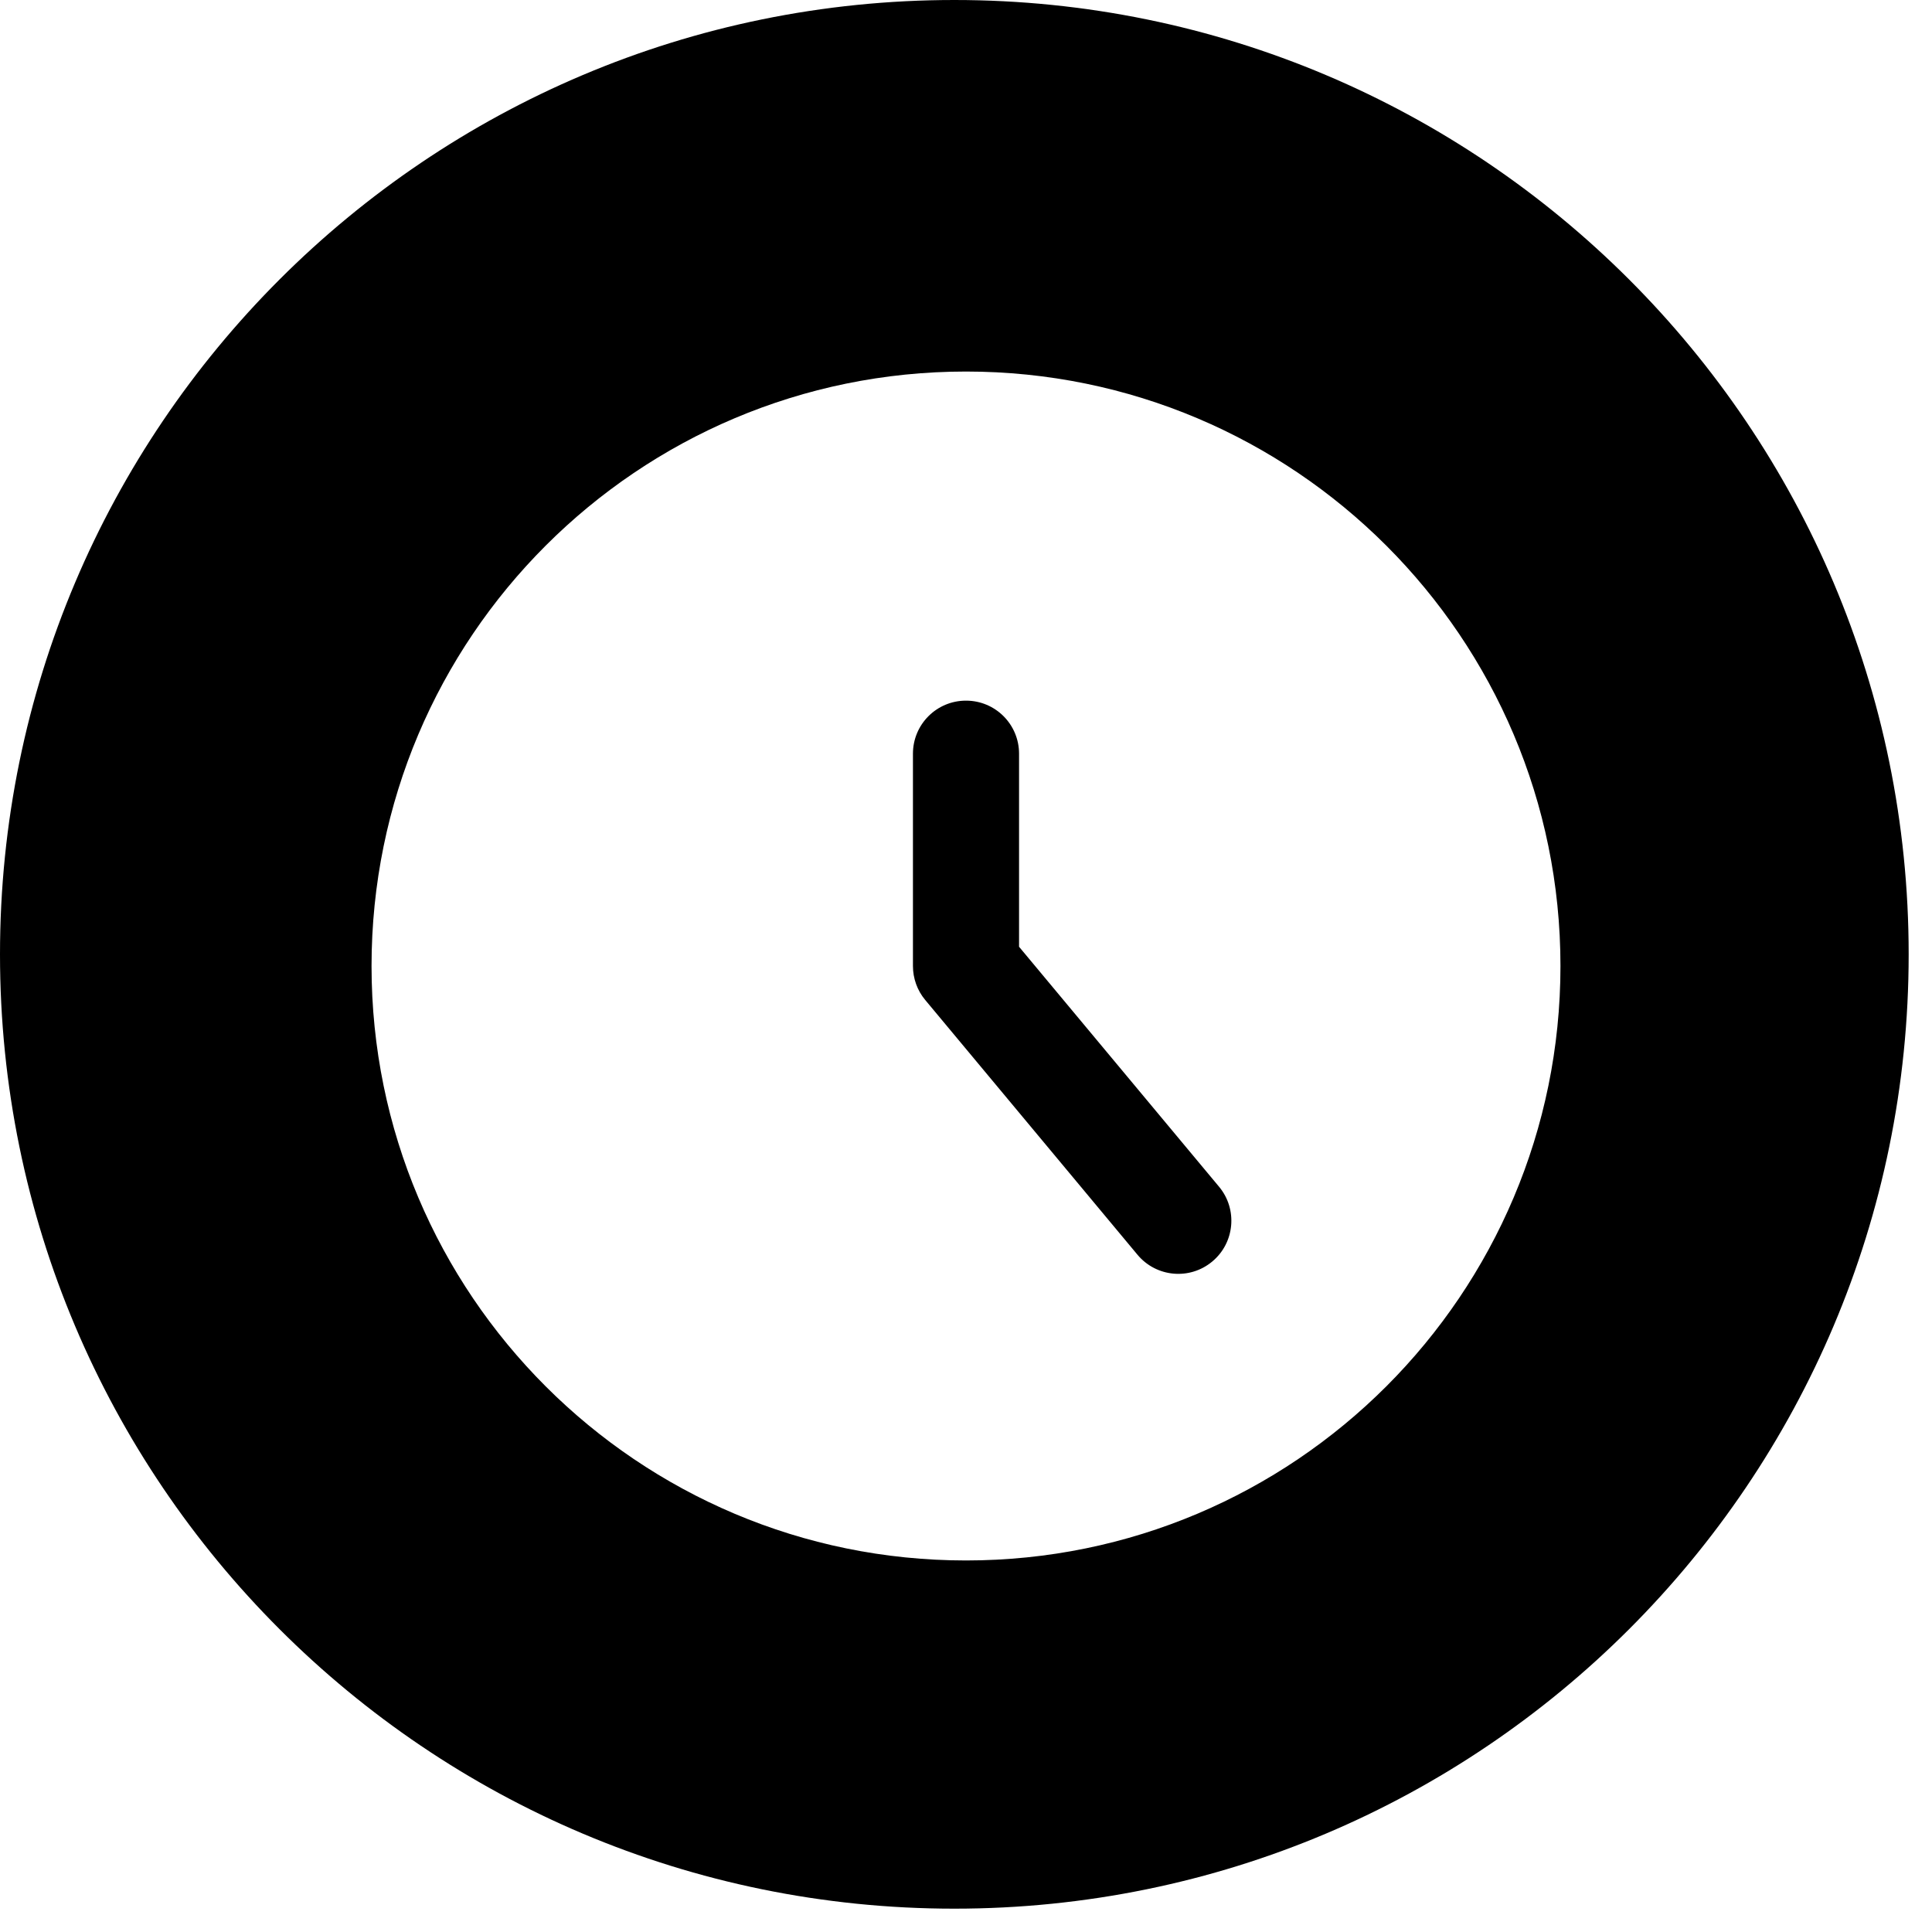 <svg width="26" height="26" viewBox="0 0 26 26" fill="none" xmlns="http://www.w3.org/2000/svg">
<path id="Subtract" fill-rule="evenodd" clip-rule="evenodd" d="M12.843 25.686C19.936 25.686 25.686 19.936 25.686 12.843C25.686 5.75 19.936 0 12.843 0C5.75 0 0 5.75 0 12.843C0 19.936 5.75 25.686 12.843 25.686ZM21 13C21 17.418 17.418 21 13 21C8.582 21 5 17.418 5 13C5 8.582 8.582 5 13 5C17.418 5 21 8.582 21 13ZM13 9.429C13.395 9.429 13.714 9.748 13.714 10.143V12.741L16.406 15.971C16.658 16.274 16.617 16.725 16.314 16.977C16.011 17.23 15.561 17.189 15.308 16.886L12.451 13.457C12.344 13.329 12.286 13.167 12.286 13V10.143C12.286 9.748 12.605 9.429 13 9.429Z" fill="black"/>
</svg>
